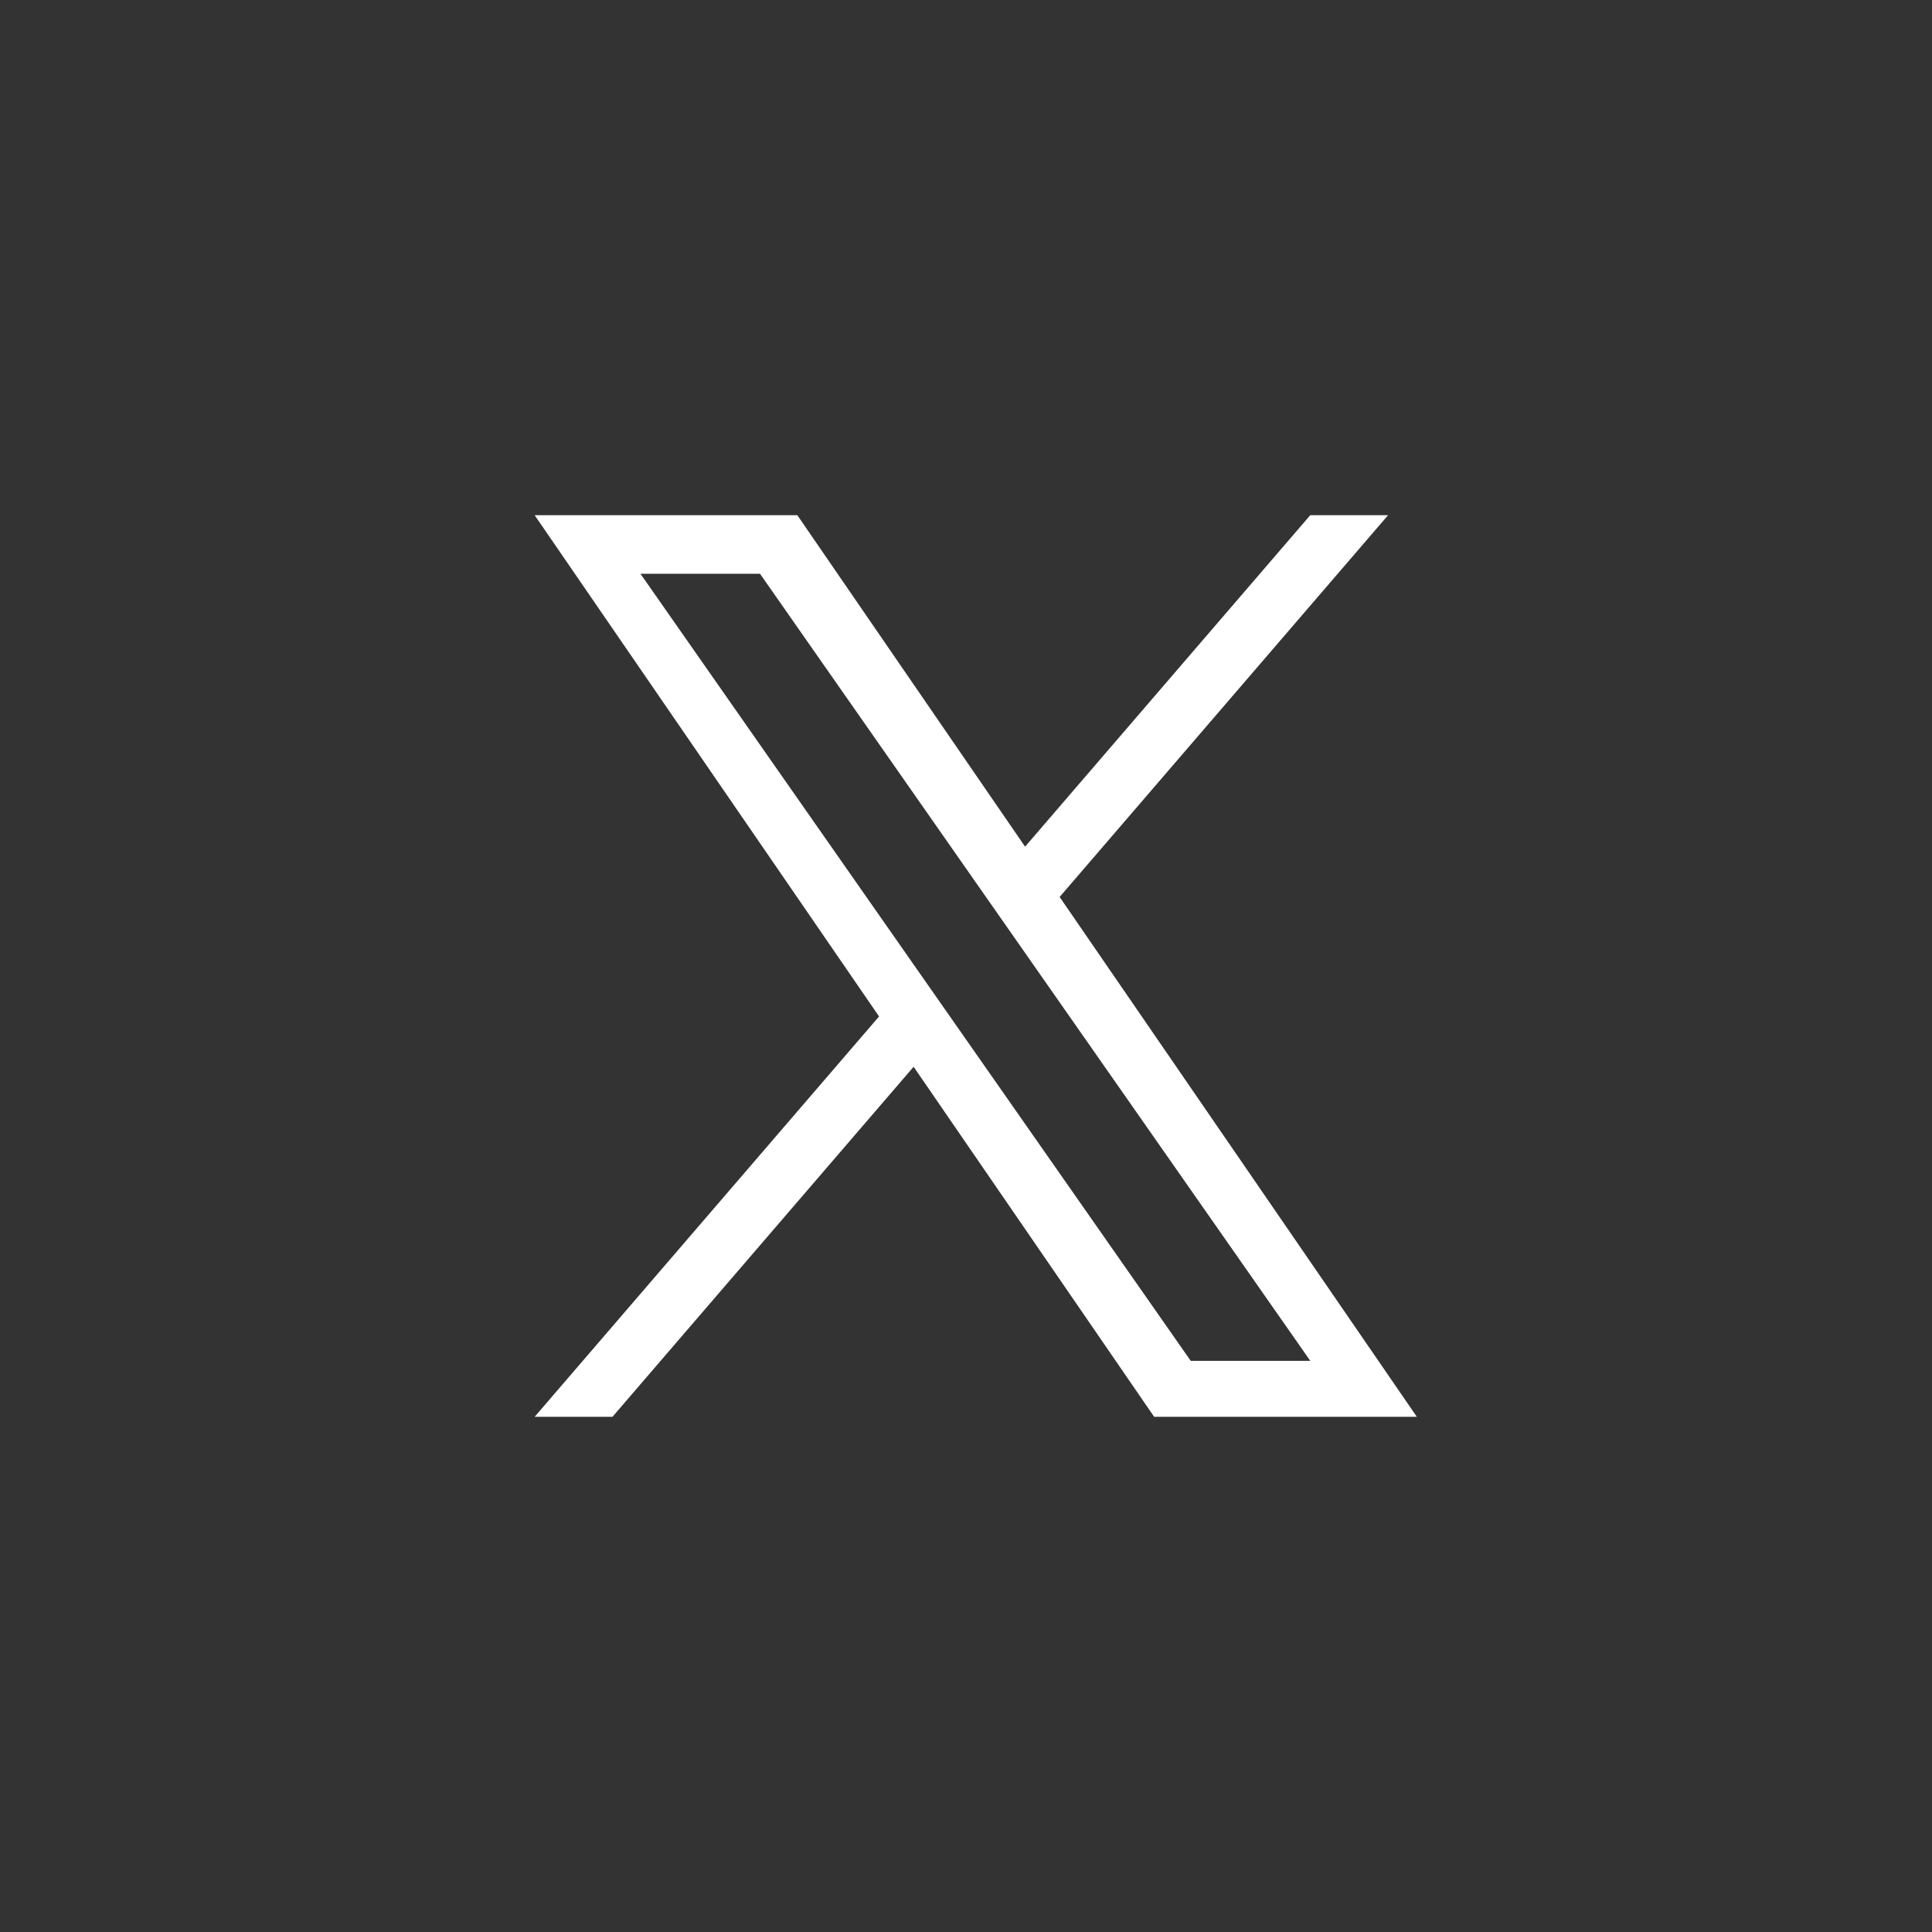 <?xml version="1.0" encoding="UTF-8"?><svg id="Glyphs" xmlns="http://www.w3.org/2000/svg" viewBox="0 0 60 60"><rect x="0" y="0" width="60" height="60" fill="#333333" stroke="none"/><title>X</title>
<path d="m32.908,27.856l10.2-11.856h-2.417l-8.856,10.294-7.073-10.294h-8.158l10.696,15.567-10.696,12.433h2.417l9.352-10.871,7.47,10.871h8.158l-11.093-16.144h.001Zm-3.311,3.848l-1.084-1.55-8.623-12.335h3.713l6.959,9.954,1.084,1.55,9.046,12.939h-3.713l-7.382-10.558v-.001Z" style="fill:#fff; stroke-width:0px;"/></svg>